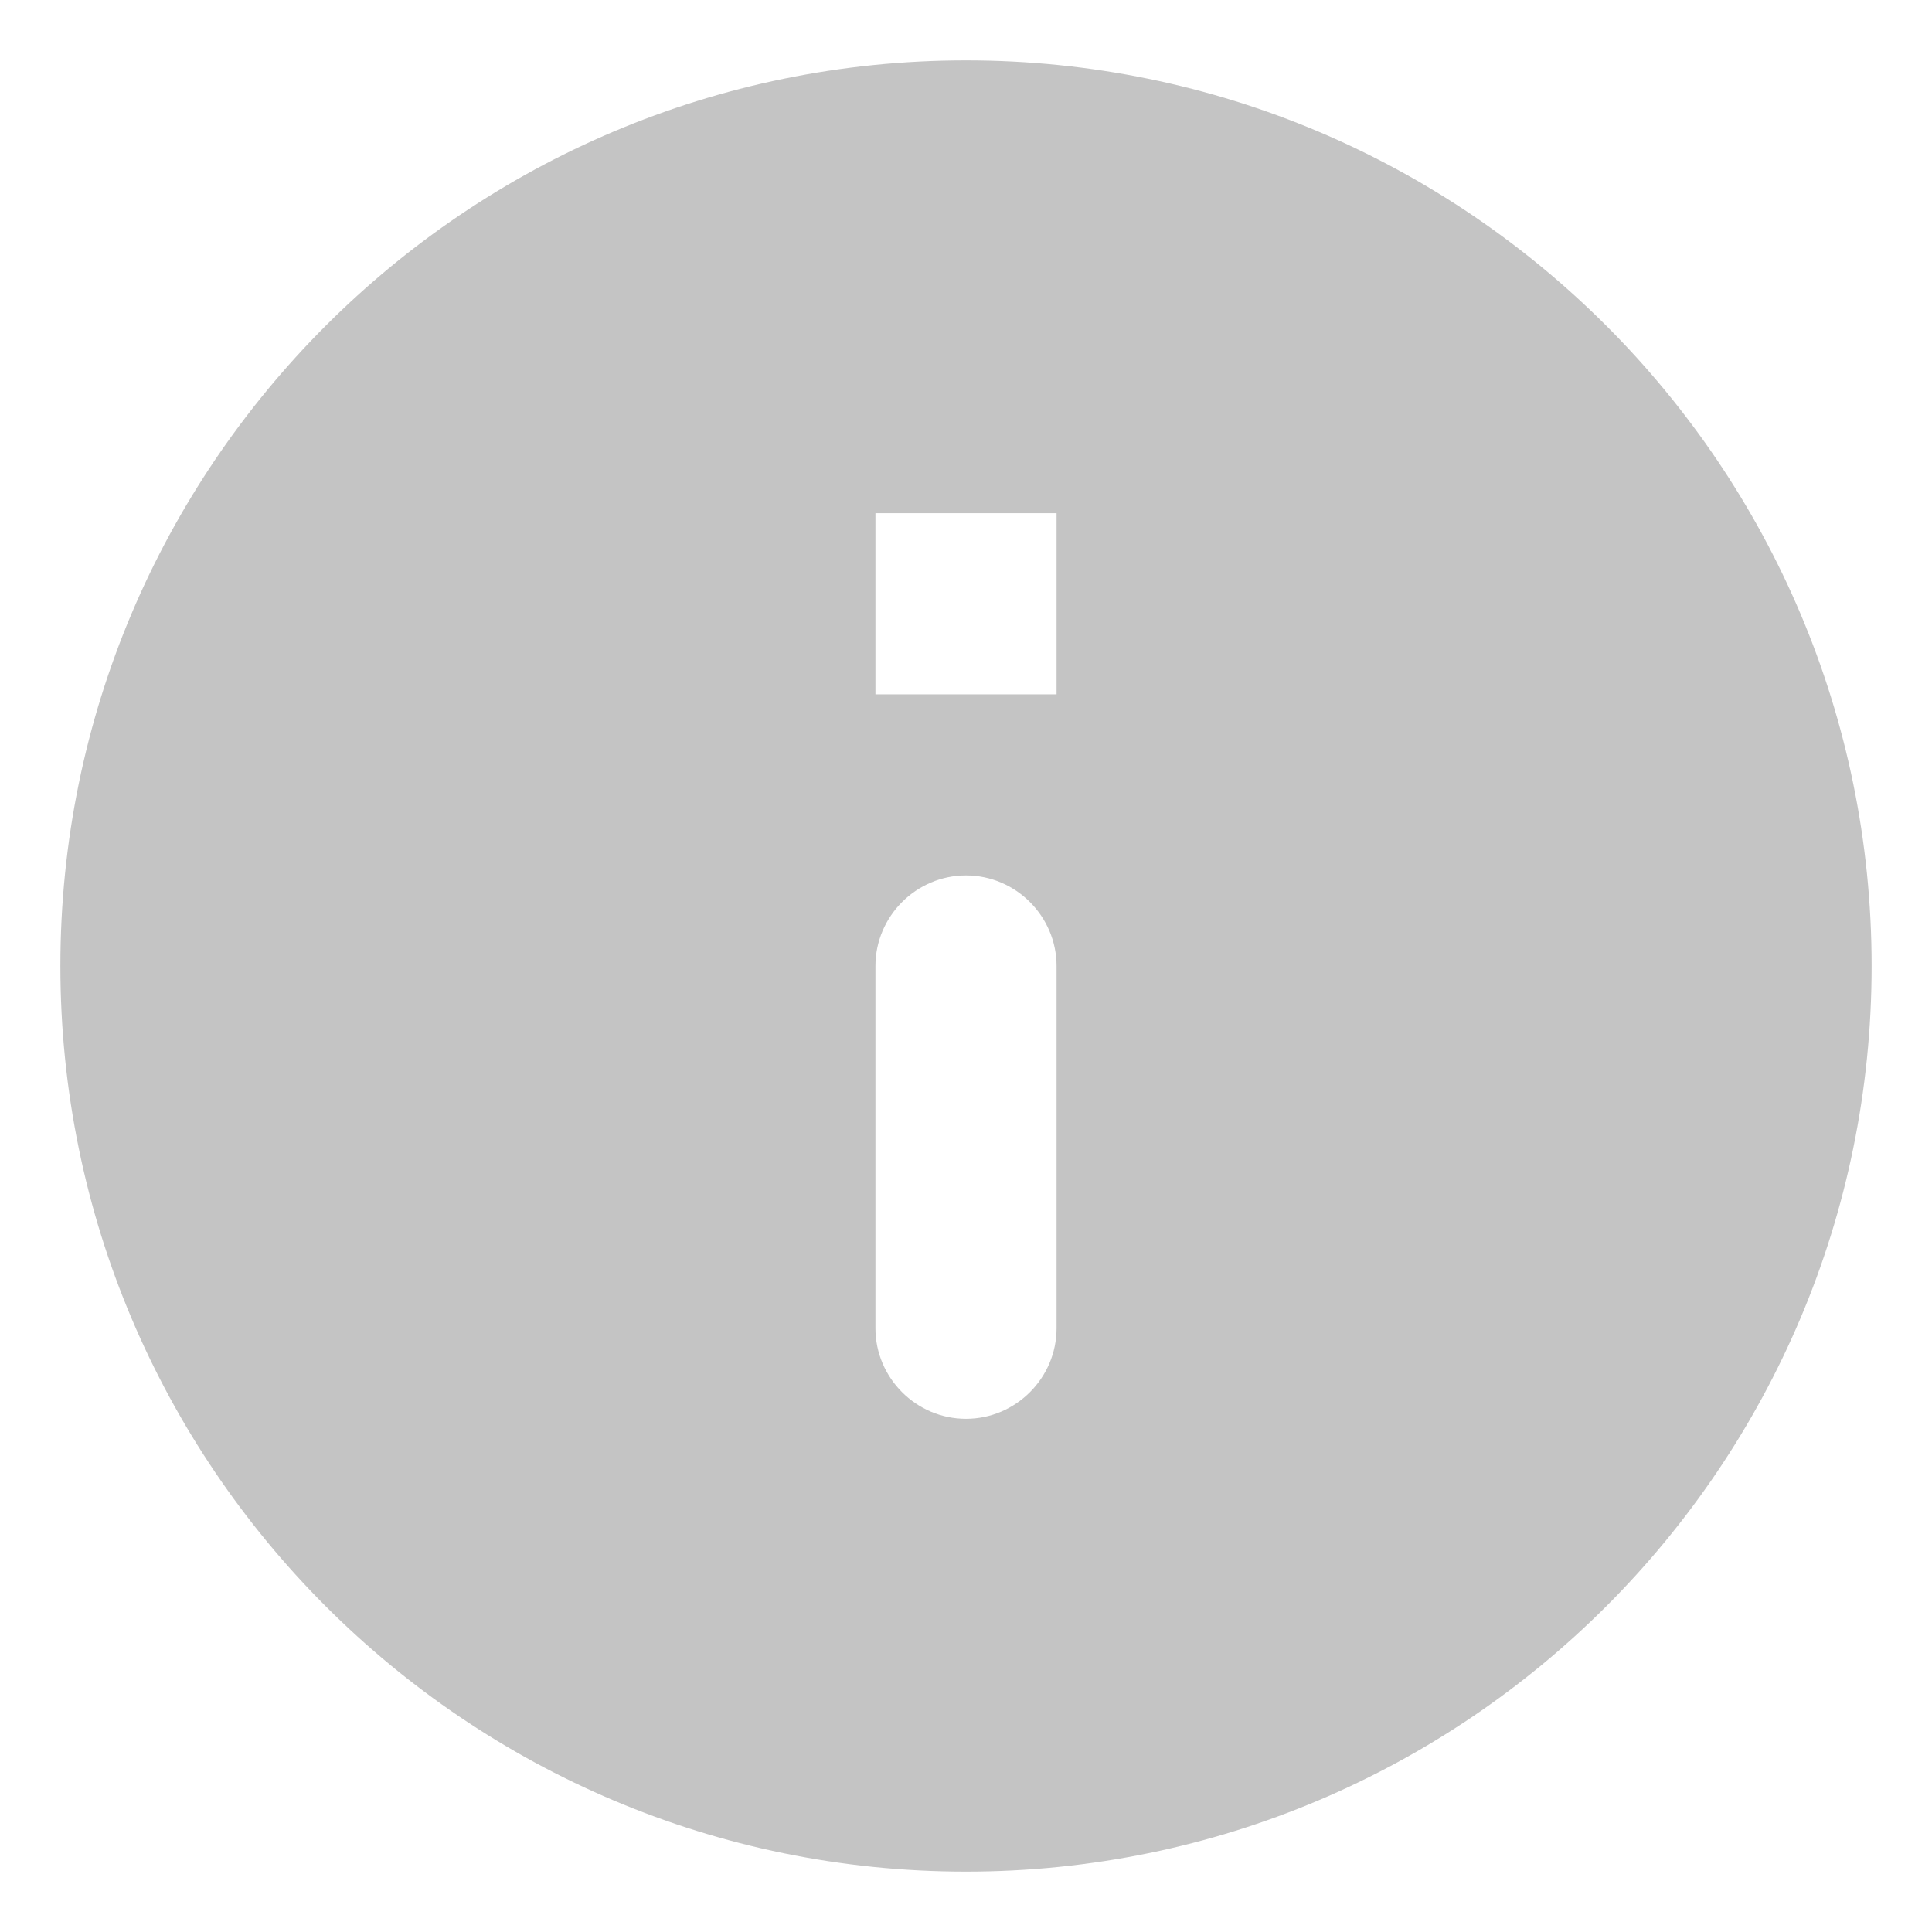<svg width="16" height="16" viewBox="0 0 16 16" fill="none" xmlns="http://www.w3.org/2000/svg">
<path d="M8 0.5C3.86 0.5 0.5 3.86 0.5 8C0.5 12.14 3.86 15.5 8 15.5C12.14 15.5 15.5 12.14 15.5 8C15.5 3.86 12.14 0.5 8 0.5ZM8 11.75C7.588 11.75 7.25 11.412 7.25 11V8C7.25 7.588 7.588 7.25 8 7.25C8.412 7.25 8.75 7.588 8.75 8V11C8.75 11.412 8.412 11.75 8 11.75ZM8.75 5.75H7.25V4.25H8.75V5.75Z" fill="#C4C4C4"/>
</svg>
